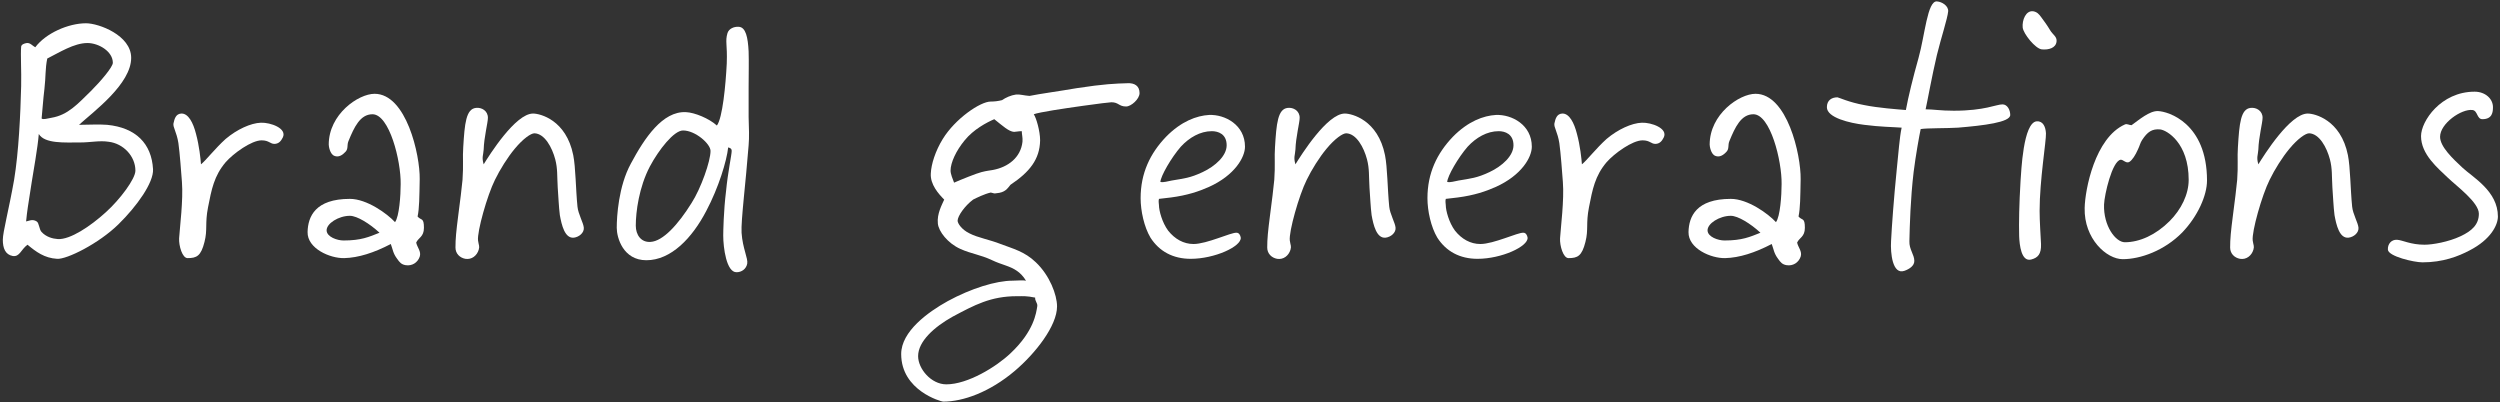 <?xml version="1.0" encoding="UTF-8"?> <svg xmlns="http://www.w3.org/2000/svg" width="709" height="114" viewBox="0 0 709 114" fill="none"><rect x="0" y="0" width="709" height="114" fill="#333333" stroke="none"/><path d="M43.401 48.002C43.601 51.801 38.801 58.502 33.601 63.602C28.001 69.102 18.901 73.602 16.201 73.401C12.601 73.201 10.201 71.401 7.801 69.401C5.901 70.802 5.601 72.901 3.601 72.602C1.501 72.201 0.801 70.401 0.801 68.001C0.801 65.801 2.501 59.502 4.001 51.001C5.301 43.101 5.801 32.501 6.001 24.401C6.101 20.001 5.801 15.601 6.001 13.201C6.101 12.601 6.901 12.301 7.601 12.201C8.601 12.101 9.201 13.002 10.001 13.402C13.001 9.401 19.401 6.601 24.401 6.601C28.001 6.601 37.201 10.001 37.201 16.401C37.201 23.802 26.601 31.601 22.401 35.401C24.701 35.401 28.101 35.202 30.401 35.401C38.501 36.201 43.001 40.702 43.401 48.002ZM32.001 17.801C32.001 14.601 28.001 12.201 24.801 12.201C21.001 12.201 16.801 14.901 13.401 16.602C12.801 19.502 13.001 21.801 12.601 25.201C12.201 28.501 12.101 30.701 11.801 33.601C12.201 34.001 13.501 33.602 14.601 33.401C19.301 32.602 22.001 29.501 25.801 25.801C28.601 23.002 32.001 19.001 32.001 17.801ZM38.401 48.401C38.401 44.301 35.001 40.701 30.801 40.202C28.201 39.801 25.701 40.401 22.801 40.401C18.301 40.401 12.701 40.801 11.001 38.001C10.701 41.901 9.401 49.002 9.001 51.602C7.801 59.401 7.801 59.002 7.401 62.801C8.101 62.702 9.201 62.002 10.401 62.801C11.101 63.202 11.101 65.102 11.801 65.802C13.101 67.201 14.901 67.701 16.401 67.802C19.901 68.001 25.601 64.201 30.001 60.202C34.101 56.502 38.401 50.702 38.401 48.401Z" fill="white"></path><path d="M80.197 39.002C79.697 40.002 79.097 40.702 77.997 40.801C76.597 40.901 76.397 39.801 74.197 39.801C71.297 39.801 66.197 43.501 63.997 46.001C60.697 49.901 59.997 53.702 58.997 58.801C58.097 63.401 58.897 65.102 57.997 68.602C56.997 72.602 55.797 73.201 53.197 73.201C51.697 73.201 50.697 69.701 50.797 67.602C50.997 64.401 51.997 56.801 51.597 51.602C51.397 49.002 50.997 43.401 50.597 40.602C50.097 37.401 48.997 36.102 49.197 35.001C49.497 33.601 49.897 32.301 51.397 32.202C53.397 32.102 54.797 34.801 55.597 38.001C56.497 41.301 56.897 45.102 56.997 46.602C58.397 45.502 60.997 42.102 63.997 39.401C67.197 36.702 71.097 34.901 73.997 34.801C76.697 34.702 81.497 36.401 80.197 39.002Z" fill="white"></path><path d="M120.23 64.601C120.23 67.201 118.63 67.401 118.03 68.802C118.33 70.201 119.53 71.302 119.03 72.802C118.43 74.501 116.83 75.501 115.03 75.201C113.83 75.001 113.33 74.401 112.63 73.401C111.43 71.802 111.43 70.802 110.83 69.201C106.03 71.701 101.63 73.102 97.63 73.201C93.63 73.302 87.13 70.501 87.23 65.802C87.33 61.401 89.43 56.401 99.23 56.401C104.03 56.401 109.83 60.602 112.03 63.002C113.23 61.401 113.63 55.401 113.63 52.202C113.73 45.601 110.43 32.401 105.63 32.401C102.13 32.401 100.43 36.101 98.83 40.001C98.33 41.201 98.83 42.101 98.03 43.001C97.13 44.001 96.03 44.701 94.83 44.202C93.53 43.702 93.23 41.401 93.23 41.001C93.23 32.401 101.63 26.601 106.23 26.601C115.23 26.601 119.13 43.901 119.03 50.801C118.93 56.002 118.93 59.002 118.43 61.401C119.43 62.602 120.23 61.601 120.23 64.601ZM107.63 66.001C104.83 63.401 101.23 61.202 99.23 61.202C96.03 61.202 92.53 63.401 92.63 65.401C92.73 67.201 95.63 68.201 97.43 68.201C102.43 68.201 104.63 67.201 107.63 66.001Z" fill="white"></path><path d="M165.571 64.601C165.671 66.001 164.271 67.201 162.771 67.401C160.171 67.701 159.271 63.801 158.771 61.002C158.471 58.602 158.371 55.901 158.171 53.202C157.971 49.801 158.171 47.901 157.471 45.202C156.571 41.801 154.471 37.901 151.571 37.801C150.571 37.801 148.371 39.301 145.971 42.202C143.971 44.602 141.771 48.101 140.371 51.001C138.171 55.401 135.271 65.701 135.571 68.201C135.771 69.602 136.071 69.802 135.771 70.802C135.271 72.501 133.771 73.701 131.971 73.401C130.371 73.102 129.171 71.901 129.171 70.201C129.171 67.701 129.371 65.701 129.971 61.002C130.471 57.202 130.971 53.201 131.171 51.001C131.471 46.901 131.171 44.502 131.371 41.801C131.771 35.002 132.171 30.901 134.971 30.601C136.571 30.401 138.371 31.401 138.371 33.401C138.371 34.801 137.271 38.901 137.171 42.401C137.071 44.002 136.571 44.602 137.171 46.602C138.771 44.001 146.171 32.202 151.171 32.202C153.171 32.202 160.571 34.002 162.571 44.001C163.271 47.501 163.271 53.602 163.771 58.602C163.971 60.702 165.471 63.201 165.571 64.601Z" fill="white"></path><path d="M212.309 41.202C211.509 51.702 210.109 62.501 210.309 66.001C210.609 70.501 212.209 73.302 211.909 74.802C211.609 76.302 210.309 77.201 208.909 77.201C206.009 77.302 205.109 70.201 205.109 66.802C205.109 65.802 205.209 59.801 205.909 54.202C206.409 48.901 207.509 43.901 207.509 42.801C207.509 42.301 207.309 42.002 206.509 41.801C206.109 45.602 203.809 53.202 200.309 59.801C196.309 67.501 190.309 73.802 183.309 73.802C176.709 73.802 174.909 67.401 174.909 64.601C174.909 61.401 175.409 52.801 178.909 46.401C182.809 39.101 187.909 31.501 194.509 31.801C197.009 31.901 201.109 33.602 203.309 35.602C204.909 33.502 205.809 24.102 206.109 18.002C206.309 12.502 205.609 11.801 206.309 9.401C206.709 8.101 208.209 7.501 209.509 7.601C211.509 7.701 212.109 10.601 212.309 14.601C212.409 17.701 212.309 20.802 212.309 24.802V33.202C212.409 36.202 212.509 39.002 212.309 41.202ZM201.509 42.801C201.509 40.801 197.209 37.001 193.709 37.001C191.109 37.001 186.809 42.502 184.309 47.202C181.209 53.102 180.309 60.102 180.309 64.001C180.309 66.602 181.809 68.802 184.509 68.602C188.009 68.401 192.309 63.702 196.109 57.602C198.809 53.401 201.509 45.702 201.509 42.801Z" fill="white"></path><path d="M323.177 26.401C323.177 28.102 320.777 30.201 319.377 30.201C317.277 30.201 317.277 29.001 315.177 29.001C314.877 29.001 311.277 29.401 307.177 30.002C301.477 30.802 294.777 31.801 293.177 32.401C293.877 33.401 294.977 37.201 294.977 39.801C294.877 45.201 291.977 48.801 286.577 52.401C285.677 53.502 285.077 54.602 282.577 54.801C281.877 54.901 282.177 54.901 280.977 54.602C279.177 55.002 276.977 56.102 275.977 56.602C273.577 58.401 271.577 61.301 271.577 62.602C271.577 63.301 272.677 65.102 274.977 66.201C277.277 67.401 280.777 68.001 283.777 69.201C287.177 70.501 290.577 71.302 293.777 74.401C297.677 78.102 299.777 83.602 299.777 86.901C299.777 92.401 293.677 100.201 287.777 105.201C280.677 111.201 273.177 113.901 267.477 113.901C266.977 113.901 255.577 110.801 255.577 100.401C255.577 94.001 263.177 88.501 268.777 85.401C275.377 81.802 282.477 79.602 287.177 79.602C288.577 79.602 290.077 79.401 290.977 79.602C290.177 78.302 289.277 77.401 288.377 76.802C286.377 75.401 284.077 75.102 281.377 73.802C277.977 72.201 275.477 72.001 272.377 70.602C268.777 69.001 266.177 65.602 265.977 63.401C265.677 60.602 267.177 58.002 267.777 56.602C266.177 55.002 263.777 52.301 263.977 49.202C264.077 46.602 265.277 42.801 267.377 39.401C270.877 33.702 277.977 28.801 280.977 28.801C281.977 28.801 282.977 28.701 284.177 28.401C285.177 27.701 286.677 27.002 288.177 26.802C289.177 26.701 290.477 27.101 291.977 27.201C294.877 26.602 300.177 25.901 305.377 25.001C313.177 23.802 316.377 23.701 319.777 23.601C321.677 23.501 323.177 24.302 323.177 26.401ZM289.977 40.202C290.077 39.002 289.777 38.102 289.777 37.202C288.777 37.202 288.077 37.401 287.577 37.401C286.077 37.301 284.377 35.701 281.977 33.801C279.877 34.701 276.077 36.701 273.577 39.801C271.177 42.702 269.577 46.101 269.577 48.401C269.577 49.301 270.177 50.801 270.577 51.801C272.377 51.002 277.077 49.102 278.377 48.801C279.977 48.401 280.477 48.401 281.577 48.202C285.877 47.401 289.477 44.701 289.977 40.202ZM294.177 86.802C294.277 85.901 293.477 85.401 293.577 84.401C291.077 83.901 290.377 84.001 288.377 84.001C280.977 84.001 276.377 86.501 270.177 89.802C264.977 92.701 260.377 96.801 260.377 101.001C260.377 104.601 264.077 109.001 268.377 109.001C274.477 109.001 282.577 104.001 286.577 100.201C293.277 93.901 293.877 88.701 294.177 86.802Z" fill="white"></path><path d="M353.08 41.602C353.08 44.602 350.18 49.702 342.88 53.002C339.98 54.301 336.68 55.401 332.08 56.002L328.68 56.401C328.48 57.202 328.68 57.601 328.68 58.202C328.68 59.702 329.58 63.102 331.28 65.401C333.18 67.802 335.68 69.201 338.48 69.201C342.28 69.201 349.08 65.901 350.68 66.001C351.38 66.001 351.78 66.701 351.88 67.401C352.08 69.901 344.48 73.401 337.68 73.401C332.68 73.401 328.78 71.302 326.28 67.401C324.48 64.401 323.48 59.801 323.48 56.202C323.48 49.102 326.18 43.502 330.68 38.801C334.98 34.401 339.38 32.801 342.88 32.602C347.38 32.401 353.08 35.401 353.08 41.602ZM347.88 41.202C347.88 38.001 345.48 37.202 343.68 37.202C340.38 37.202 337.28 39.002 334.88 41.602C332.18 44.702 329.18 49.901 329.08 51.602C330.08 51.801 331.08 51.401 332.28 51.202C335.78 50.602 337.48 50.502 341.08 48.801C344.68 47.102 347.88 44.202 347.88 41.202Z" fill="white"></path><path d="M395.786 64.601C395.886 66.001 394.486 67.201 392.986 67.401C390.386 67.701 389.486 63.801 388.986 61.002C388.686 58.602 388.586 55.901 388.386 53.202C388.186 49.801 388.386 47.901 387.686 45.202C386.786 41.801 384.686 37.901 381.786 37.801C380.786 37.801 378.586 39.301 376.186 42.202C374.186 44.602 371.986 48.101 370.586 51.001C368.386 55.401 365.486 65.701 365.786 68.201C365.986 69.602 366.286 69.802 365.986 70.802C365.486 72.501 363.986 73.701 362.186 73.401C360.586 73.102 359.386 71.901 359.386 70.201C359.386 67.701 359.586 65.701 360.186 61.002C360.686 57.202 361.186 53.201 361.386 51.001C361.686 46.901 361.386 44.502 361.586 41.801C361.986 35.002 362.386 30.901 365.186 30.601C366.786 30.401 368.586 31.401 368.586 33.401C368.586 34.801 367.486 38.901 367.386 42.401C367.286 44.002 366.786 44.602 367.386 46.602C368.986 44.001 376.386 32.202 381.386 32.202C383.386 32.202 390.786 34.002 392.786 44.001C393.486 47.501 393.486 53.602 393.986 58.602C394.186 60.702 395.686 63.201 395.786 64.601Z" fill="white"></path><path d="M434.424 41.602C434.424 44.602 431.524 49.702 424.224 53.002C421.324 54.301 418.024 55.401 413.424 56.002L410.024 56.401C409.824 57.202 410.024 57.601 410.024 58.202C410.024 59.702 410.924 63.102 412.624 65.401C414.524 67.802 417.024 69.201 419.824 69.201C423.624 69.201 430.424 65.901 432.024 66.001C432.724 66.001 433.124 66.701 433.224 67.401C433.424 69.901 425.824 73.401 419.024 73.401C414.024 73.401 410.124 71.302 407.624 67.401C405.824 64.401 404.824 59.801 404.824 56.202C404.824 49.102 407.524 43.502 412.024 38.801C416.324 34.401 420.724 32.801 424.224 32.602C428.724 32.401 434.424 35.401 434.424 41.602ZM429.224 41.202C429.224 38.001 426.824 37.202 425.024 37.202C421.724 37.202 418.624 39.002 416.224 41.602C413.524 44.702 410.524 49.901 410.424 51.602C411.424 51.801 412.424 51.401 413.624 51.202C417.124 50.602 418.824 50.502 422.424 48.801C426.024 47.102 429.224 44.202 429.224 41.202Z" fill="white"></path><path d="M471.83 39.002C471.33 40.002 470.73 40.702 469.63 40.801C468.23 40.901 468.03 39.801 465.83 39.801C462.93 39.801 457.83 43.501 455.63 46.001C452.33 49.901 451.63 53.702 450.63 58.801C449.73 63.401 450.53 65.102 449.63 68.602C448.63 72.602 447.43 73.201 444.83 73.201C443.33 73.201 442.33 69.701 442.43 67.602C442.63 64.401 443.63 56.801 443.23 51.602C443.03 49.002 442.63 43.401 442.23 40.602C441.73 37.401 440.63 36.102 440.83 35.001C441.13 33.601 441.53 32.301 443.03 32.202C445.03 32.102 446.43 34.801 447.23 38.001C448.13 41.301 448.53 45.102 448.63 46.602C450.03 45.502 452.63 42.102 455.63 39.401C458.83 36.702 462.73 34.901 465.63 34.801C468.33 34.702 473.13 36.401 471.83 39.002Z" fill="white"></path><path d="M511.862 64.601C511.862 67.201 510.263 67.401 509.663 68.802C509.963 70.201 511.163 71.302 510.663 72.802C510.063 74.501 508.463 75.501 506.663 75.201C505.463 75.001 504.963 74.401 504.263 73.401C503.063 71.802 503.062 70.802 502.462 69.201C497.662 71.701 493.263 73.102 489.263 73.201C485.263 73.302 478.762 70.501 478.862 65.802C478.962 61.401 481.062 56.401 490.862 56.401C495.662 56.401 501.463 60.602 503.663 63.002C504.863 61.401 505.263 55.401 505.263 52.202C505.363 45.601 502.063 32.401 497.263 32.401C493.763 32.401 492.062 36.101 490.462 40.001C489.962 41.201 490.463 42.101 489.663 43.001C488.763 44.001 487.662 44.701 486.462 44.202C485.162 43.702 484.862 41.401 484.862 41.001C484.862 32.401 493.262 26.601 497.862 26.601C506.862 26.601 510.763 43.901 510.663 50.801C510.563 56.002 510.562 59.002 510.062 61.401C511.062 62.602 511.862 61.601 511.862 64.601ZM499.263 66.001C496.463 63.401 492.862 61.202 490.862 61.202C487.662 61.202 484.163 63.401 484.263 65.401C484.363 67.201 487.263 68.201 489.062 68.201C494.062 68.201 496.263 67.201 499.263 66.001Z" fill="white"></path><path d="M570.104 32.602C570.104 34.702 562.504 35.602 555.304 36.202C552.404 36.401 546.404 36.301 544.704 36.602C544.304 38.502 543.304 44.002 542.704 48.801C541.804 56.401 541.604 64.001 541.504 68.401C541.404 70.701 542.904 72.201 542.904 74.001C542.904 75.401 541.504 76.302 540.104 76.802C536.704 78.001 536.104 71.802 536.304 68.401C536.504 64.302 537.104 56.101 537.904 48.202C538.404 43.501 538.704 39.002 539.304 36.202C536.704 36.002 533.304 36.002 528.704 35.401C524.604 34.901 518.104 33.401 518.104 30.401C518.104 28.401 519.504 27.601 521.104 27.601C521.404 27.601 524.304 29.001 528.704 29.802C532.604 30.601 538.004 31.001 540.504 31.201C541.204 27.401 542.504 22.102 544.104 16.401C545.904 10.001 546.604 0.201 549.304 0.401C550.804 0.501 552.604 1.701 552.504 3.201C552.304 5.301 550.504 10.701 549.304 15.601C547.904 21.501 546.504 29.302 546.104 31.002C548.304 31.002 550.304 31.401 554.104 31.401C562.904 31.401 566.104 29.601 567.904 29.601C569.304 29.601 570.104 31.201 570.104 32.602Z" fill="white"></path><path d="M583.234 11.801C583.034 13.601 581.034 14.201 579.034 14.001C577.234 13.802 573.834 9.601 573.634 7.801C573.434 5.701 574.534 2.901 576.634 3.201C577.734 3.401 578.234 4.001 578.834 4.801C579.734 6.001 580.534 7.101 581.434 8.601C582.134 9.801 583.434 10.401 583.234 11.801ZM580.234 37.801C580.334 39.901 578.434 51.102 578.434 59.801C578.434 62.702 578.734 67.102 578.834 69.201C578.934 72.102 577.934 73.102 576.034 73.602C573.234 74.302 572.734 69.501 572.634 67.001C572.534 63.101 572.634 58.002 573.034 51.202C573.234 48.801 573.734 34.702 577.634 34.401C579.434 34.301 580.134 36.002 580.234 37.801Z" fill="white"></path><path d="M625.908 51.202C625.908 55.401 623.308 61.301 618.908 65.901C613.808 71.102 607.008 73.501 602.008 73.501C597.408 73.501 591.008 67.701 591.208 59.002C591.308 53.801 594.108 39.102 602.608 35.301C603.208 35.002 603.808 35.501 604.508 35.501C606.608 34.002 609.608 31.401 612.008 31.501C614.908 31.601 625.908 34.901 625.908 51.202ZM620.708 51.001C620.708 40.501 614.508 36.901 612.608 36.702C610.308 36.501 609.008 37.401 607.508 39.702C607.008 40.401 606.808 41.401 606.308 42.401C605.608 44.002 604.708 45.401 603.908 45.901C603.008 46.502 602.108 45.202 601.408 45.301C599.008 45.702 596.808 55.202 596.708 58.002C596.508 64.102 600.008 68.701 602.608 68.701C606.808 68.701 611.408 66.602 615.308 62.702C618.608 59.401 620.708 55.102 620.708 51.001Z" fill="white"></path><path d="M668.868 64.601C668.968 66.001 667.568 67.201 666.068 67.401C663.468 67.701 662.568 63.801 662.068 61.002C661.768 58.602 661.668 55.901 661.468 53.202C661.268 49.801 661.468 47.901 660.768 45.202C659.868 41.801 657.768 37.901 654.868 37.801C653.868 37.801 651.668 39.301 649.268 42.202C647.268 44.602 645.068 48.101 643.668 51.001C641.468 55.401 638.568 65.701 638.868 68.201C639.068 69.602 639.368 69.802 639.068 70.802C638.568 72.501 637.068 73.701 635.268 73.401C633.668 73.102 632.468 71.901 632.468 70.201C632.468 67.701 632.668 65.701 633.268 61.002C633.768 57.202 634.268 53.201 634.468 51.001C634.768 46.901 634.468 44.502 634.668 41.801C635.068 35.002 635.468 30.901 638.268 30.601C639.868 30.401 641.668 31.401 641.668 33.401C641.668 34.801 640.568 38.901 640.468 42.401C640.368 44.002 639.868 44.602 640.468 46.602C642.068 44.001 649.468 32.202 654.468 32.202C656.468 32.202 663.868 34.002 665.868 44.001C666.568 47.501 666.568 53.602 667.068 58.602C667.268 60.702 668.768 63.201 668.868 64.601Z" fill="white"></path><path d="M708.406 61.401C708.406 63.801 706.406 67.901 700.406 71.001C697.206 72.701 692.806 74.401 687.006 74.401C684.606 74.401 677.306 72.701 677.206 70.802C677.106 69.201 678.206 67.901 679.806 68.001C681.406 68.101 683.606 69.401 687.606 69.401C689.906 69.401 694.406 68.601 697.806 67.001C701.006 65.501 703.006 63.702 703.006 60.602C703.006 57.401 696.706 52.801 694.206 50.401C691.406 47.702 686.606 43.801 686.606 38.602C686.606 34.401 692.206 26.001 701.806 26.001C704.806 26.001 707.006 28.002 707.006 30.401C707.006 31.801 706.806 33.801 704.006 33.801C702.406 33.801 702.706 31.401 701.206 31.201C698.106 30.801 692.006 35.002 692.006 38.801C692.006 41.602 695.606 45.002 698.406 47.602C701.306 50.301 708.406 54.202 708.406 61.401Z" fill="white"></path></svg> 